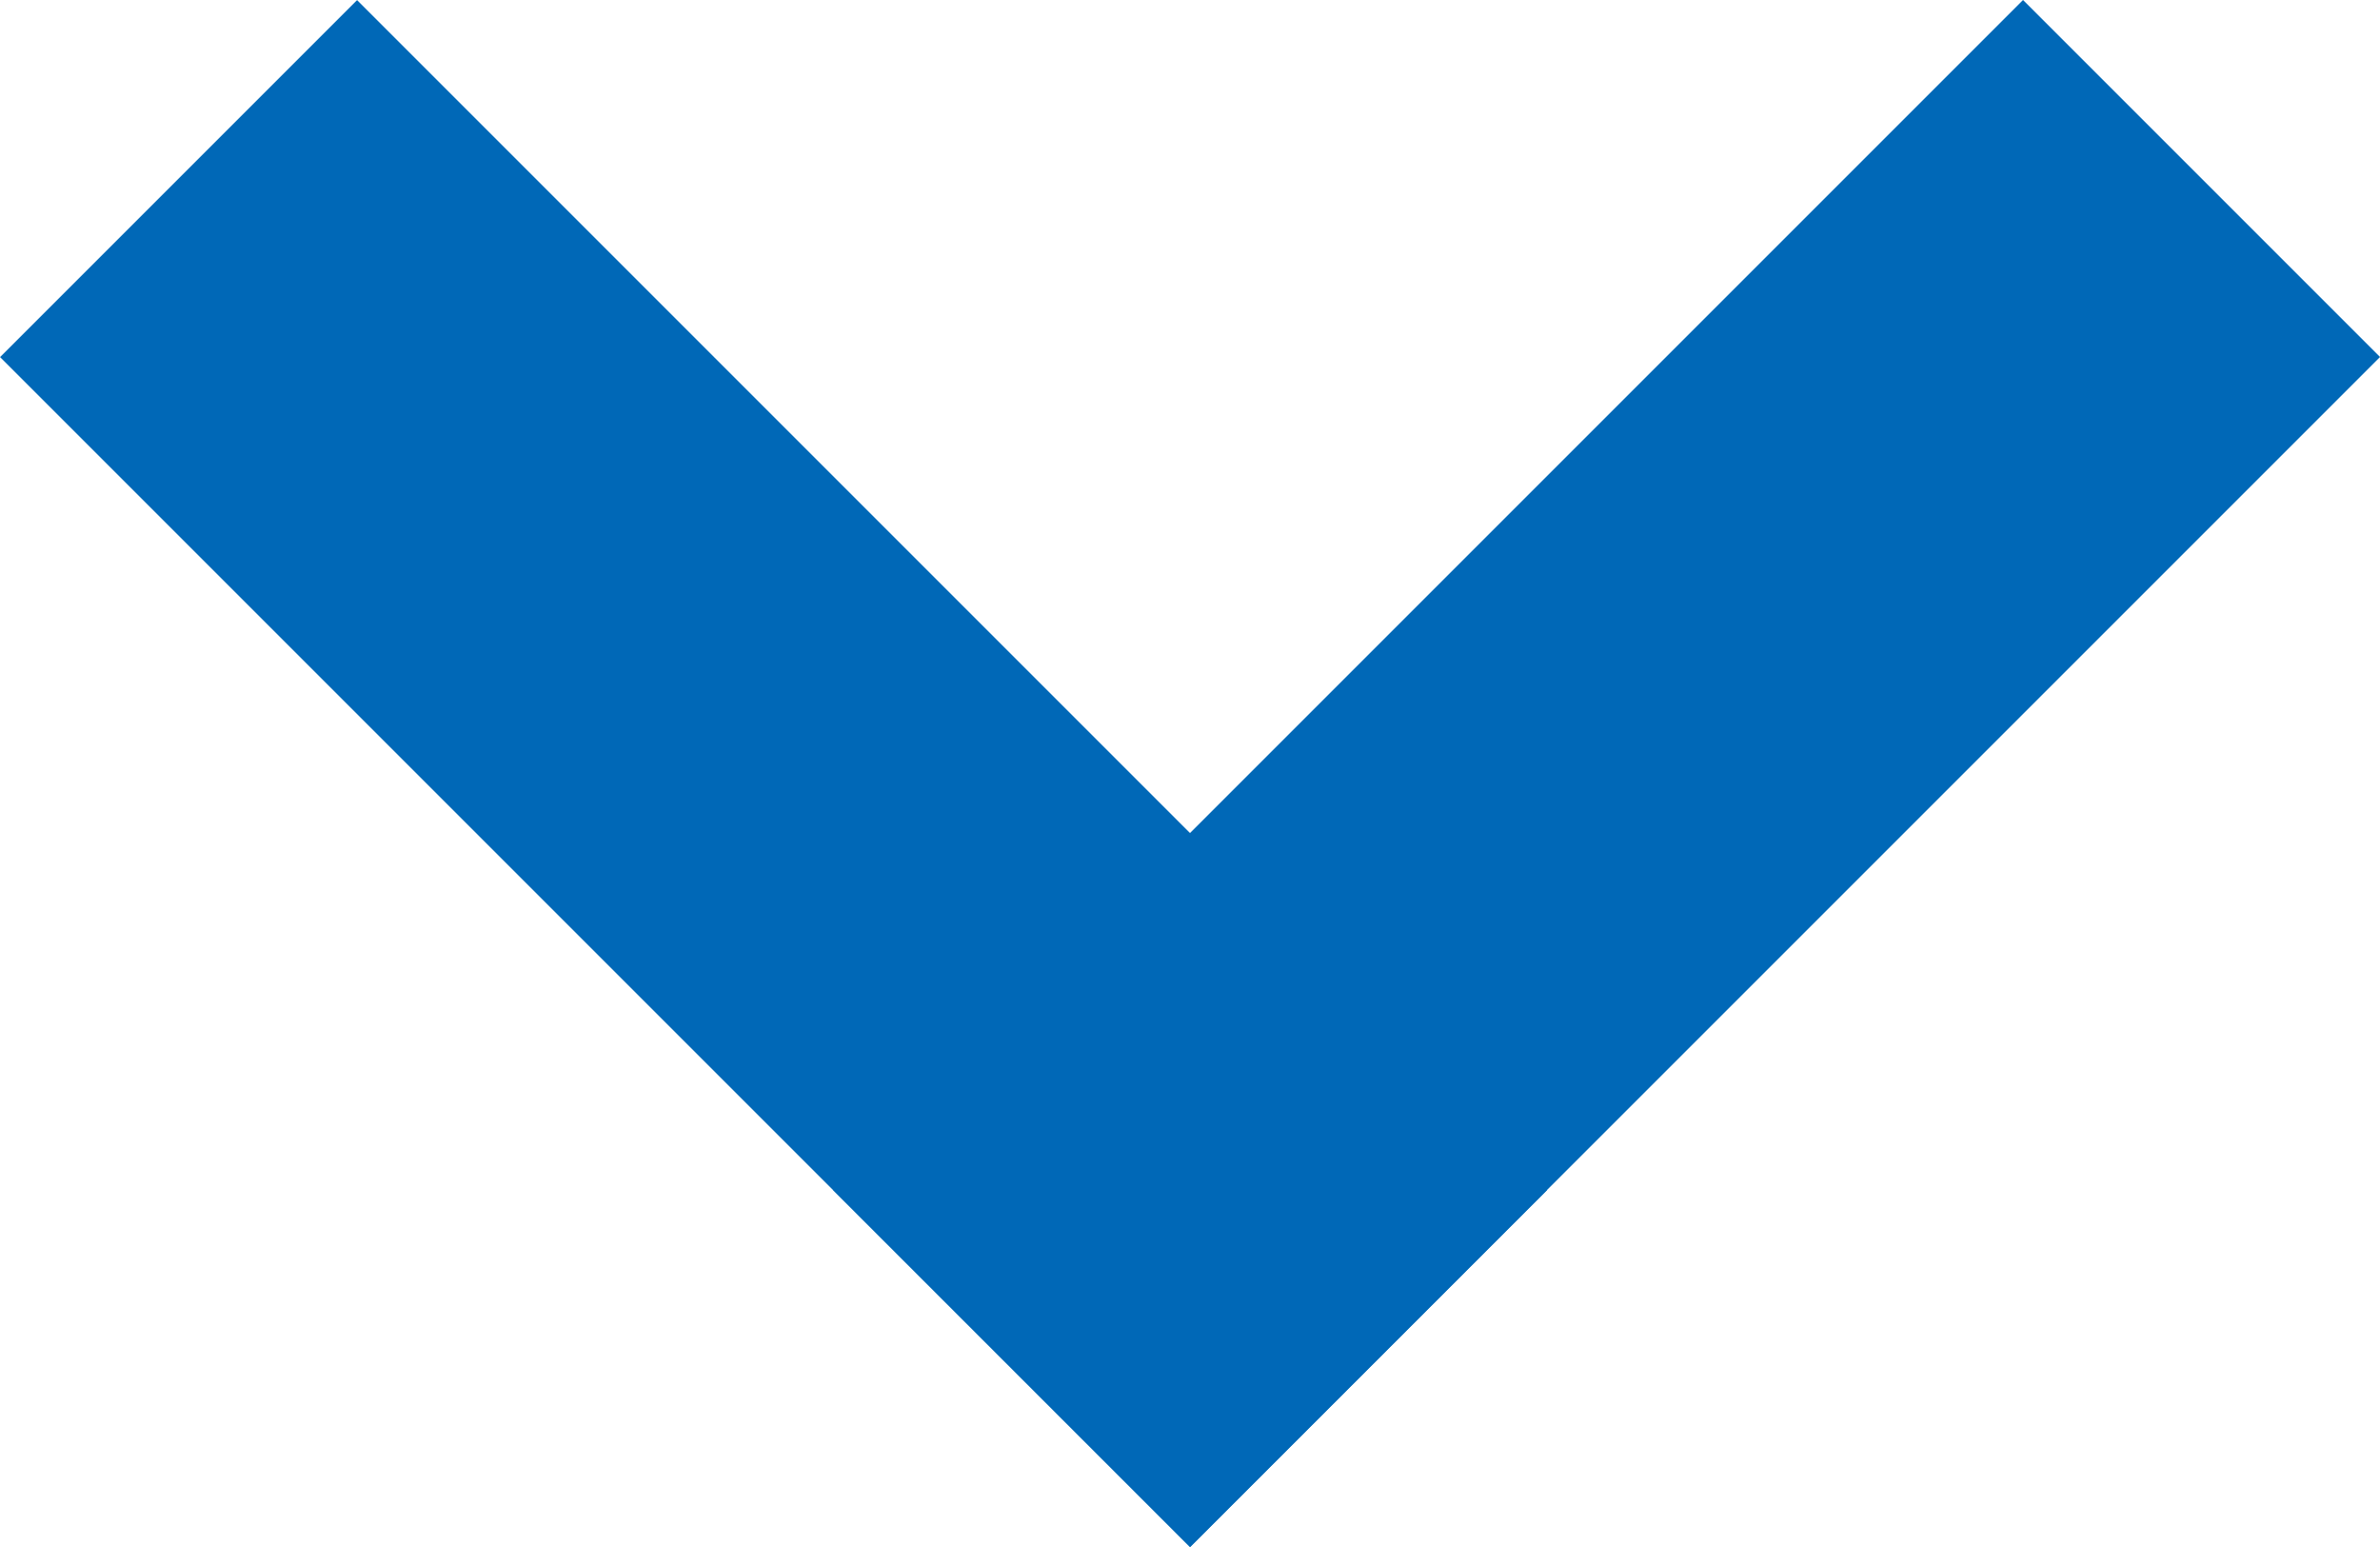 <svg xmlns="http://www.w3.org/2000/svg" width="11.055" height="7.186" viewBox="0 0 11.055 7.186">
  <g id="_" data-name="▼" transform="translate(11.055) rotate(90)">
    <rect id="長方形_12" data-name="長方形 12" width="2.345" height="7.817" transform="translate(0 1.658) rotate(-45)" fill="#0068b7"/>
    <rect id="長方形_13" data-name="長方形 13" width="2.345" height="7.817" transform="translate(5.528 3.869) rotate(45)" fill="#0068b7"/>
  </g>
</svg>
